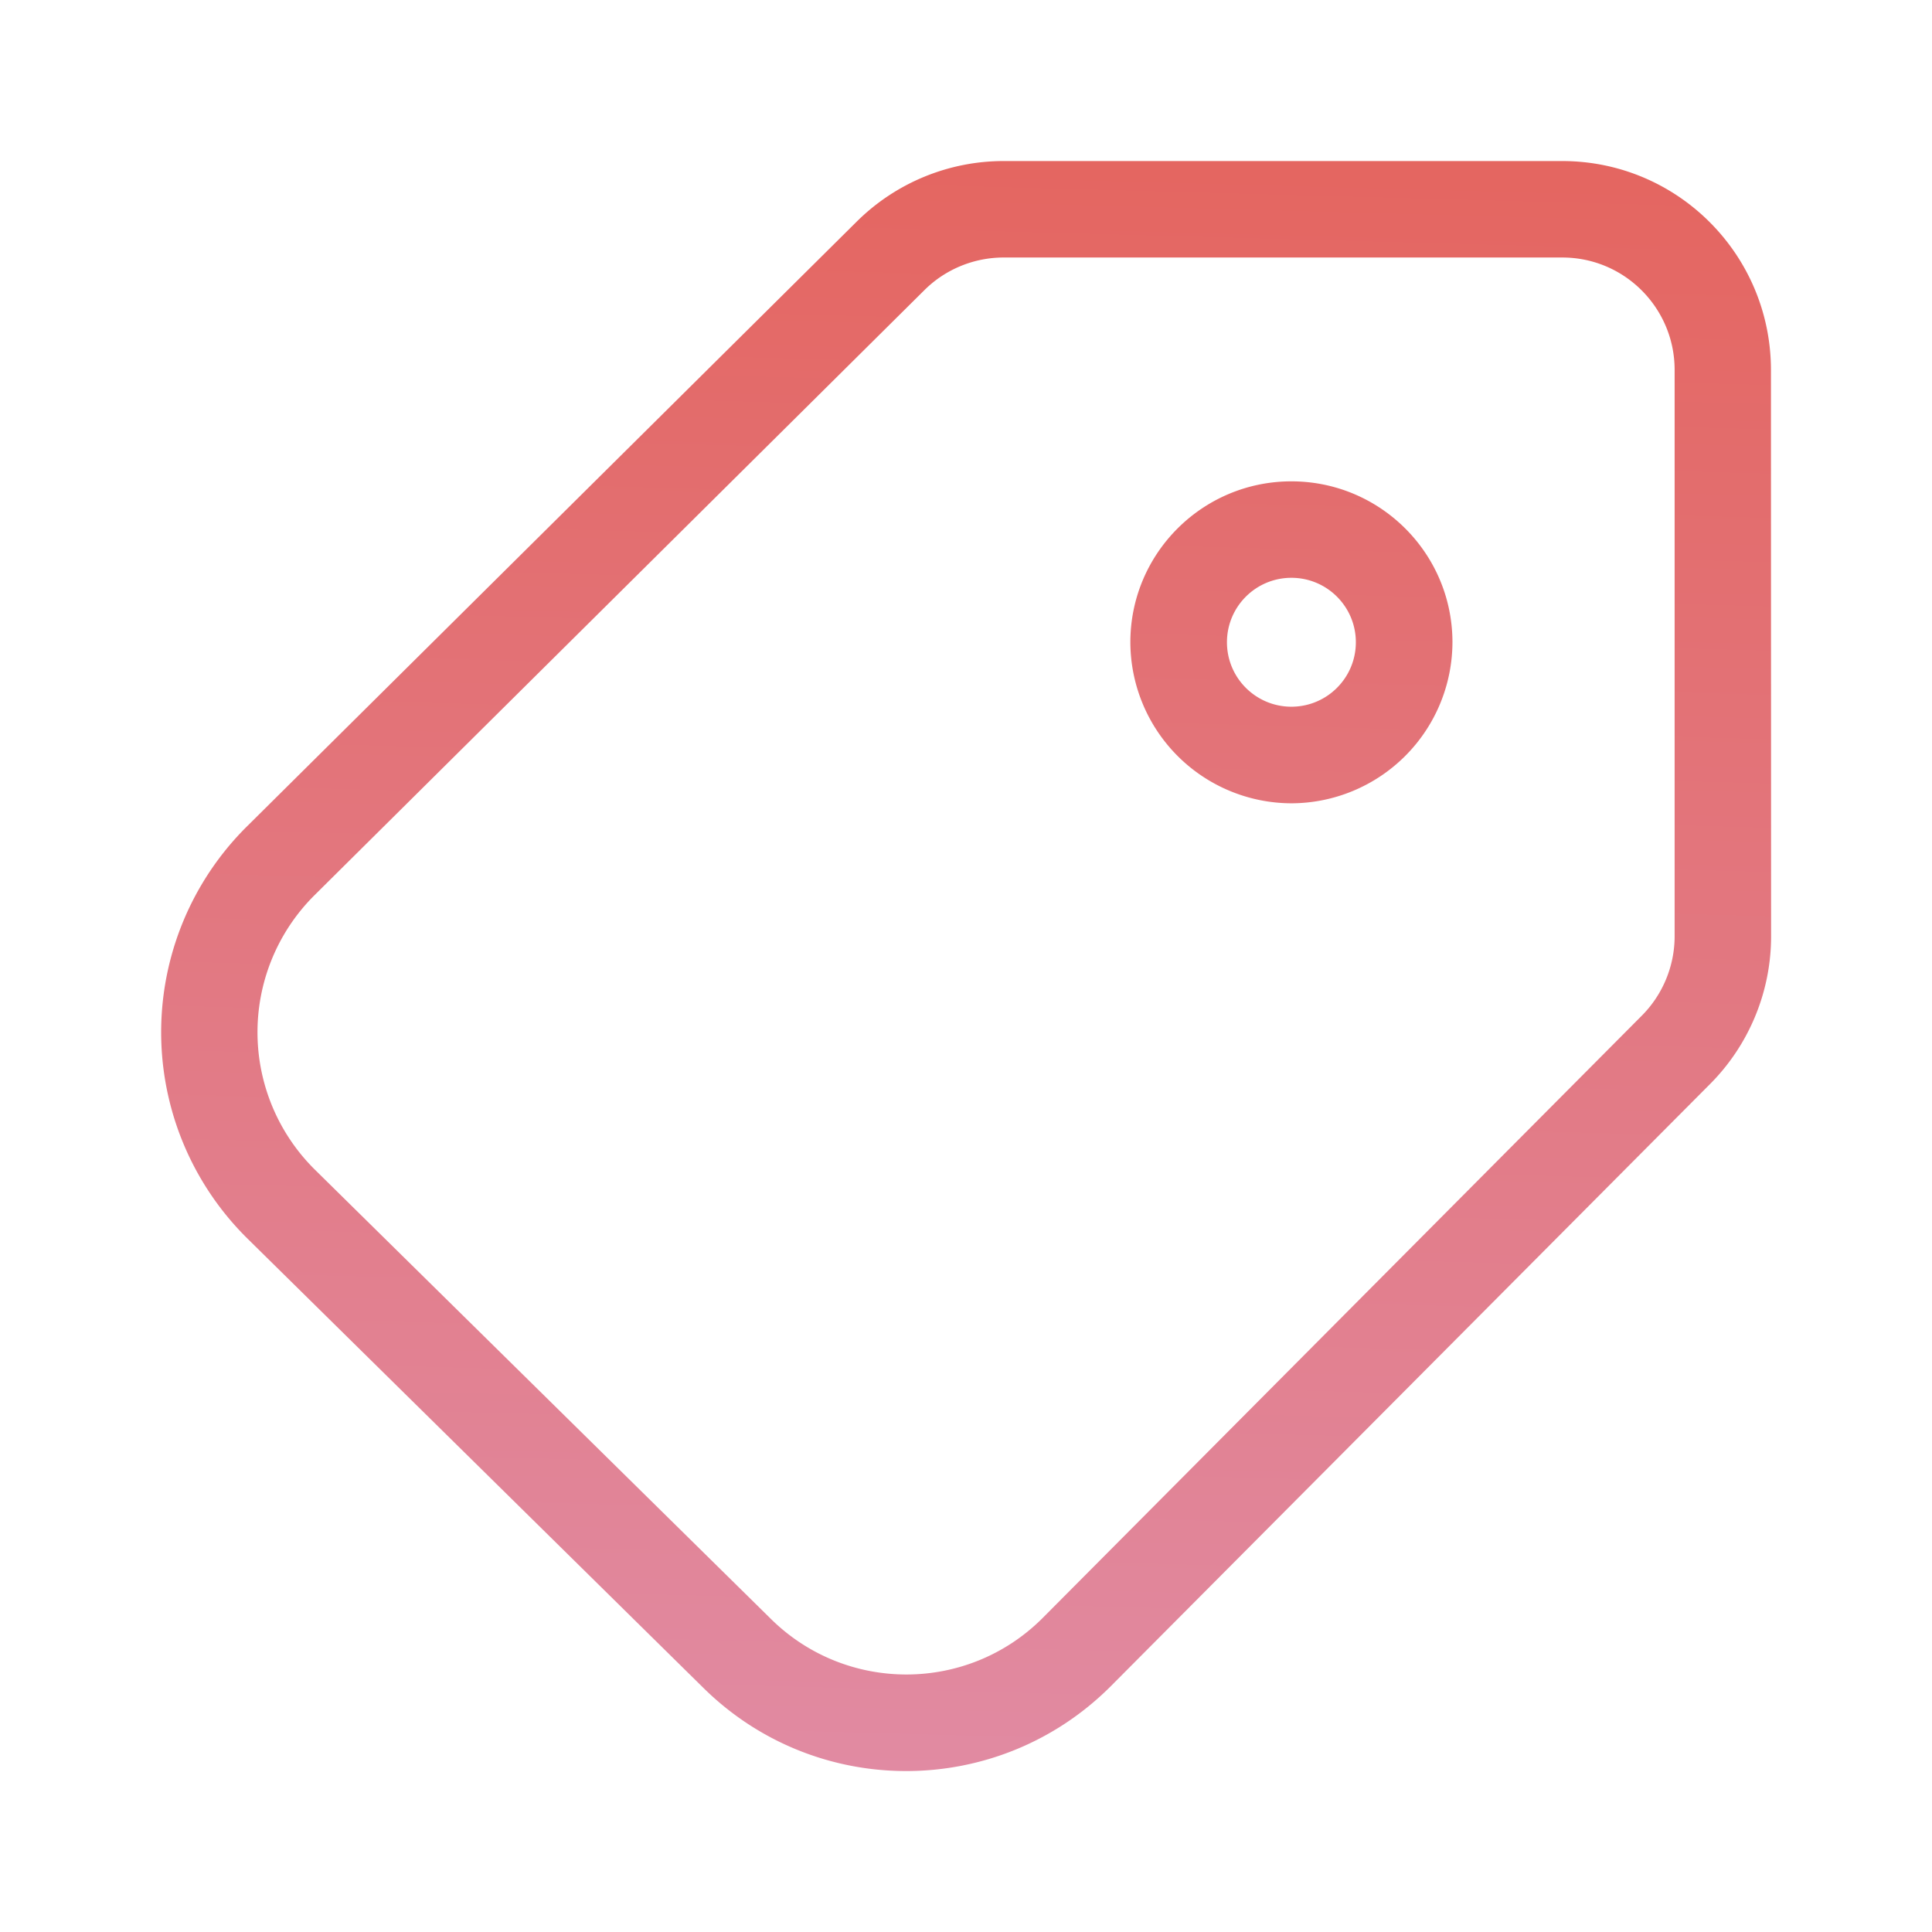 <svg xmlns="http://www.w3.org/2000/svg" width="14" height="14" fill="none" xmlns:v="https://vecta.io/nano"><path d="M11.32 1.167c.836 0 1.513.678 1.513 1.515l.001 4.103c0 .404-.162.792-.448 1.076l-4.344 4.365c-.815.808-2.128.811-2.945.005L1.792 8.974a2.1 2.1 0 0 1-.005-2.983l4.421-4.385c.283-.281.666-.439 1.065-.439h4.047zm-4.047.699c-.215 0-.422.085-.574.236l-4.42 4.385a1.4 1.4 0 0 0 .003 1.989l3.305 3.256c.545.537 1.421.536 1.964-.003l4.343-4.366c.154-.153.241-.362.241-.579V2.681c0-.45-.364-.815-.814-.815H7.273zm2.085 1.622c.644 0 1.167.522 1.167 1.166a1.17 1.17 0 0 1-1.167 1.167 1.17 1.17 0 0 1-1.167-1.167c0-.644.523-1.166 1.167-1.166zm0 .699c-.258 0-.467.209-.467.467s.209.467.467.467.467-.209.467-.467-.209-.467-.467-.467z" fill="url(#A)"/><defs><linearGradient id="A" x1="7.385" y1="-6.5" x2="6.679" y2="19.465" gradientUnits="userSpaceOnUse"><stop stop-color="#e64e36"/><stop offset="1" stop-color="#df9fc7"/></linearGradient></defs></svg>